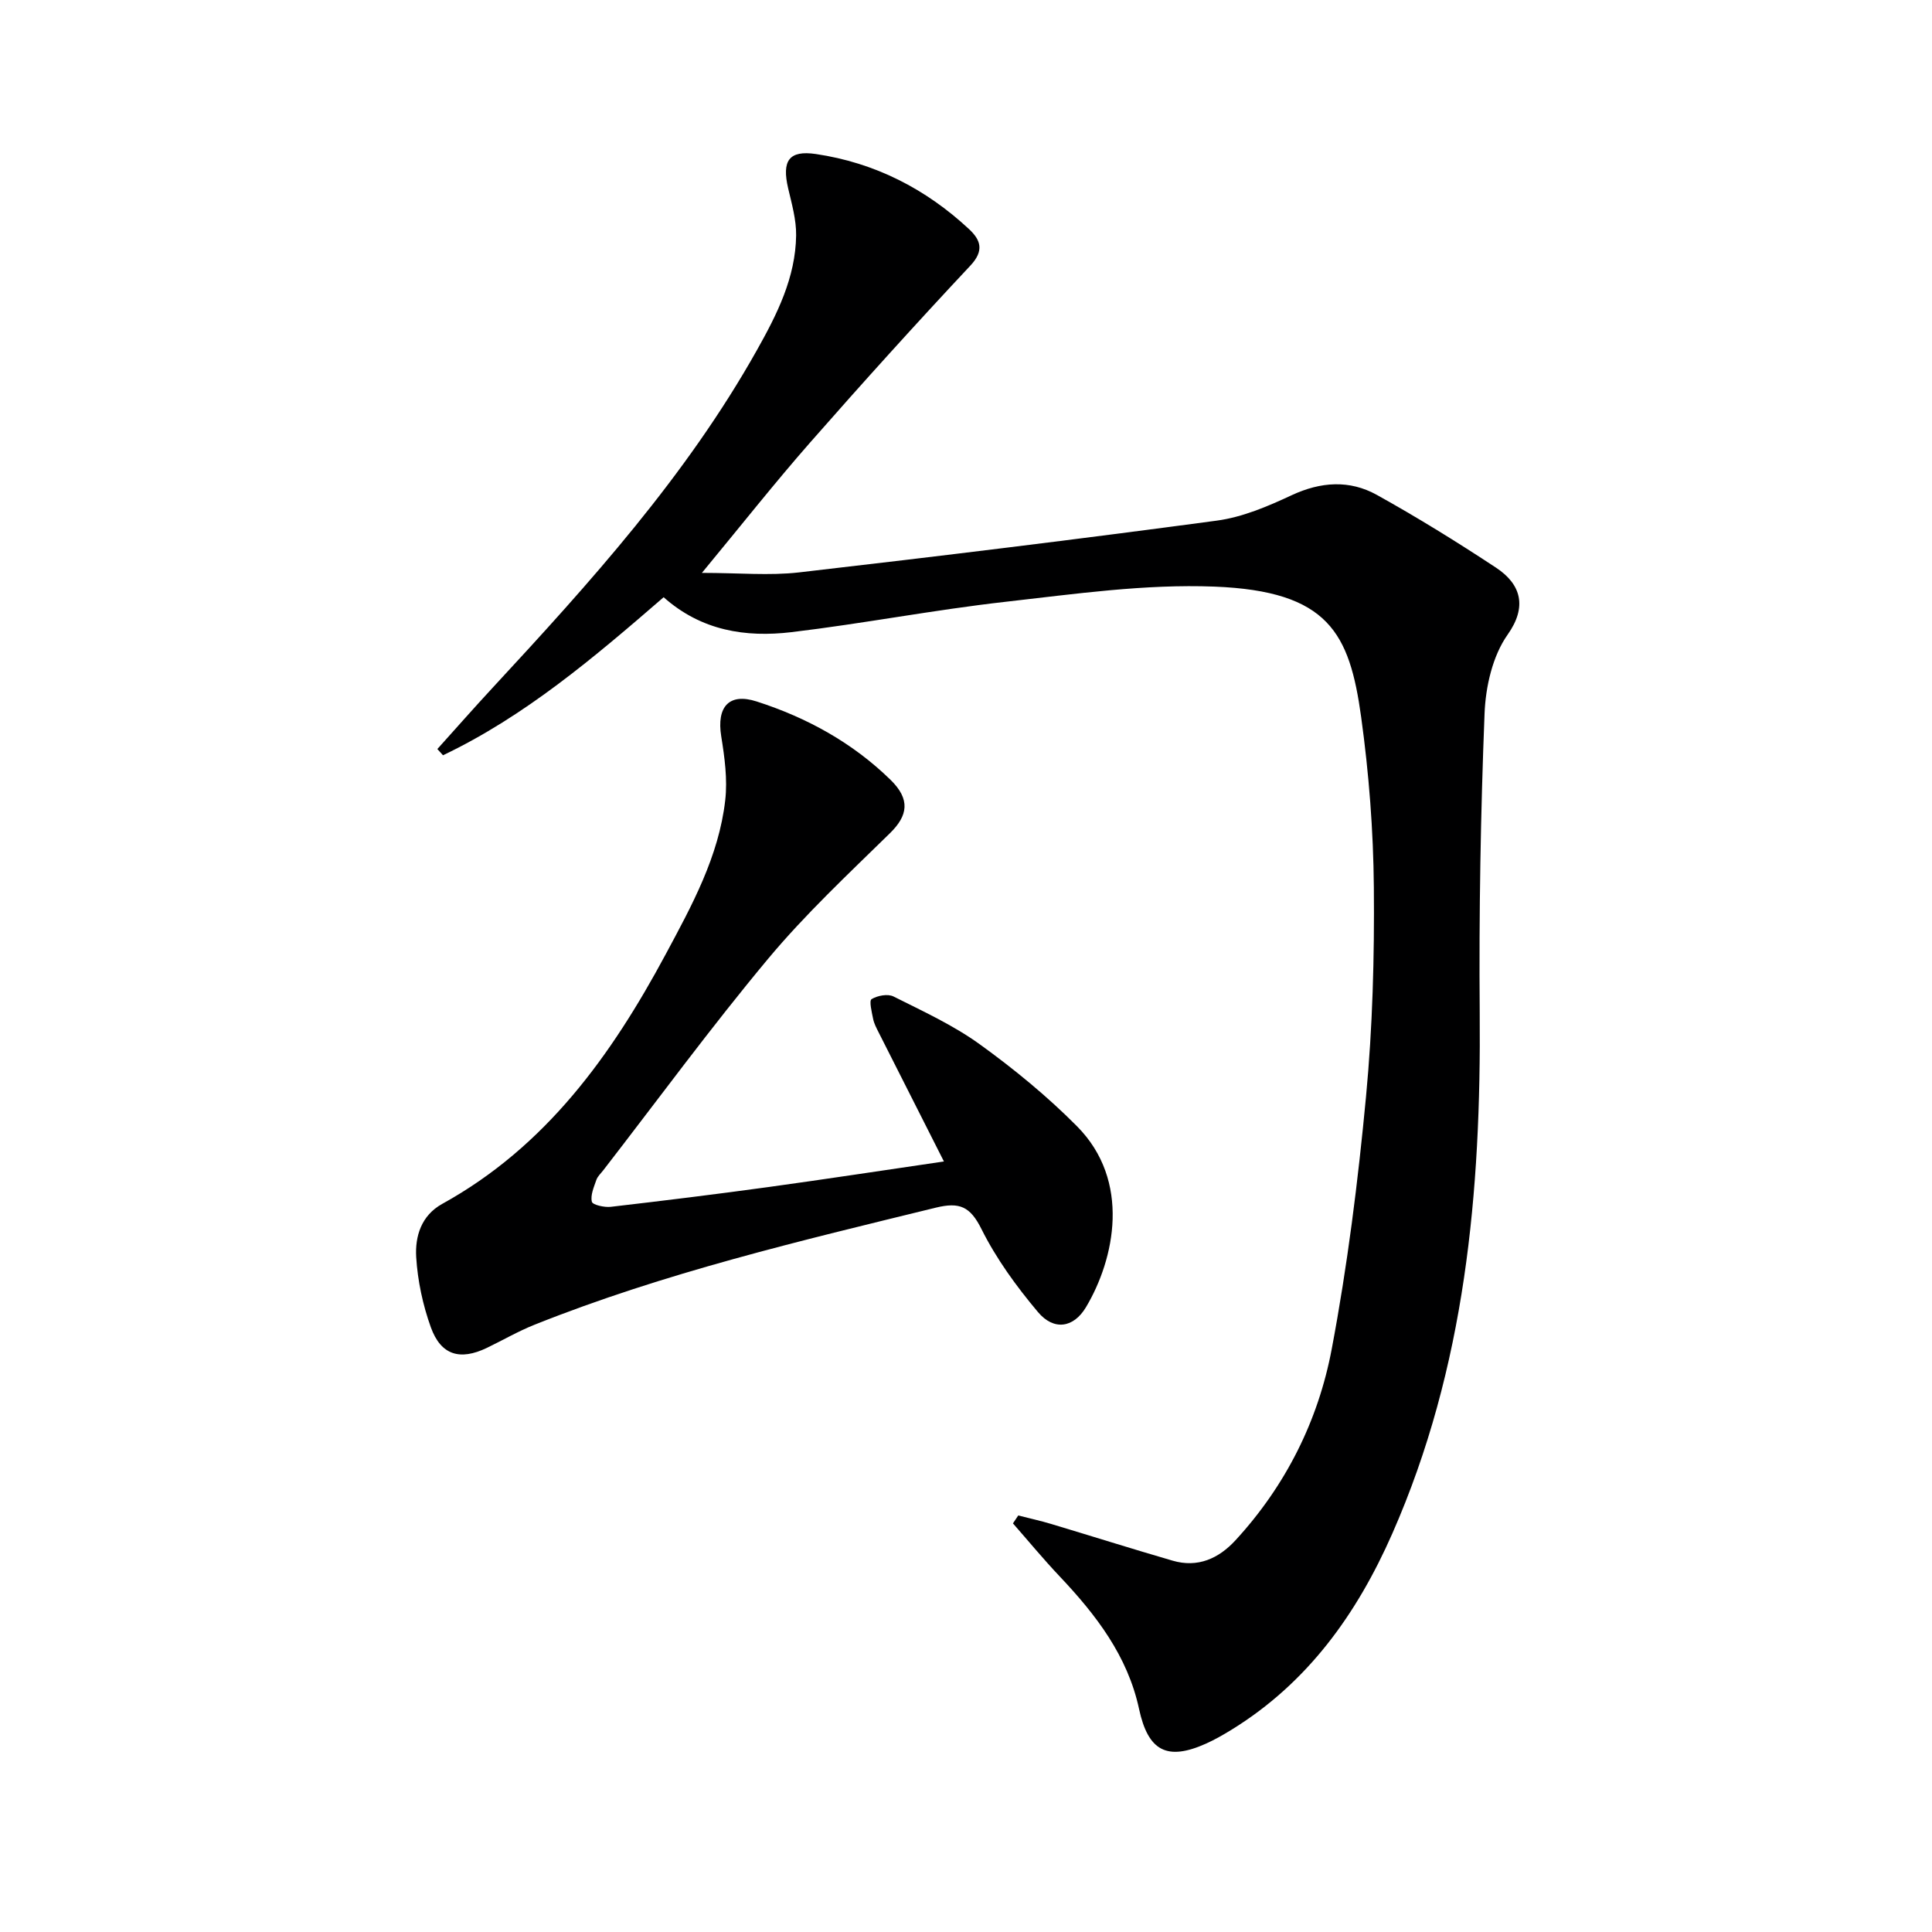 <svg enable-background="new 0 0 400 400" viewBox="0 0 400 400" xmlns="http://www.w3.org/2000/svg"><path d="m137.4 123.65c-14.49 12.55-28.71 24.62-45.68 32.72-.39-.43-.78-.86-1.17-1.29 3.83-4.25 7.6-8.55 11.49-12.74 20.15-21.76 40.01-43.74 54.65-69.81 4.18-7.43 8.03-15.06 8.14-23.81.04-3.23-.9-6.52-1.65-9.72-1.33-5.7.13-7.94 5.75-7.11 12.15 1.8 22.72 7.18 31.7 15.55 2.4 2.24 3.2 4.44.26 7.57-11.25 12-22.28 24.21-33.13 36.57-7.33 8.35-14.22 17.09-22.44 27.03 7.68 0 13.97.6 20.11-.1 28.86-3.33 57.7-6.85 86.49-10.72 5.31-.71 10.56-2.95 15.48-5.25 6.05-2.82 12.01-3.22 17.67-.07 8.41 4.67 16.61 9.75 24.65 15.05 5.28 3.48 6.46 8.16 2.43 13.86-3.14 4.43-4.58 10.82-4.79 16.41-.81 20.62-1.17 41.28-1 61.92.3 37.04-2.95 73.38-18.1 107.8-7.34 16.67-17.54 30.92-33.31 40.63-1.7 1.04-3.44 2.04-5.26 2.86-8.09 3.63-11.99 1.51-13.86-7.17-2.36-10.99-8.92-19.51-16.44-27.46-3.35-3.54-6.45-7.3-9.67-10.97.37-.55.73-1.1 1.1-1.64 2.26.58 4.54 1.08 6.78 1.75 8.4 2.52 16.76 5.16 25.18 7.61 5.22 1.52 9.54-.44 13.03-4.24 10.38-11.29 17.11-24.73 19.91-39.58 3.26-17.26 5.45-34.77 7.1-52.26 1.36-14.38 1.75-28.9 1.62-43.35-.1-11.76-1.02-23.59-2.63-35.25-2.4-17.34-6.72-26.06-30.38-26.99-14.34-.56-28.85 1.52-43.2 3.14-14.83 1.67-29.53 4.52-44.36 6.29-9.47 1.12-18.64-.27-26.47-7.23z" fill="#000001"/><path d="m195.43 240.47c-4.72-9.33-9.14-18.04-13.54-26.77-.45-.89-.93-1.8-1.12-2.76-.28-1.4-.86-3.76-.32-4.08 1.22-.74 3.37-1.15 4.56-.54 6.07 3.05 12.34 5.92 17.81 9.87 7.11 5.13 13.99 10.77 20.16 16.99 11.23 11.31 7.82 27.46 1.86 37.46-2.56 4.29-6.65 4.92-9.94 1.01-4.45-5.29-8.63-11.03-11.7-17.19-2.33-4.67-4.52-5.63-9.44-4.43-28.06 6.87-56.18 13.49-83.09 24.24-3.39 1.35-6.58 3.21-9.88 4.8-5.55 2.66-9.5 1.52-11.59-4.27-1.66-4.62-2.73-9.62-3.03-14.52-.26-4.29 1.03-8.62 5.39-11.03 21.45-11.84 35.02-30.73 46.27-51.69 5.43-10.11 10.99-20.25 12.32-31.87.5-4.34-.13-8.9-.83-13.26-.97-6.06 1.59-9.05 7.33-7.2 10.4 3.34 19.86 8.54 27.73 16.23 4.14 4.05 3.61 7.39-.13 11.05-8.64 8.46-17.54 16.78-25.26 26.04-11.83 14.18-22.76 29.11-34.07 43.72-.51.66-1.19 1.27-1.45 2.02-.51 1.48-1.26 3.16-.93 4.52.15.65 2.6 1.2 3.91 1.05 10.88-1.26 21.76-2.6 32.61-4.09 11.99-1.65 23.93-3.48 36.37-5.3z" fill="#000001"/></svg>